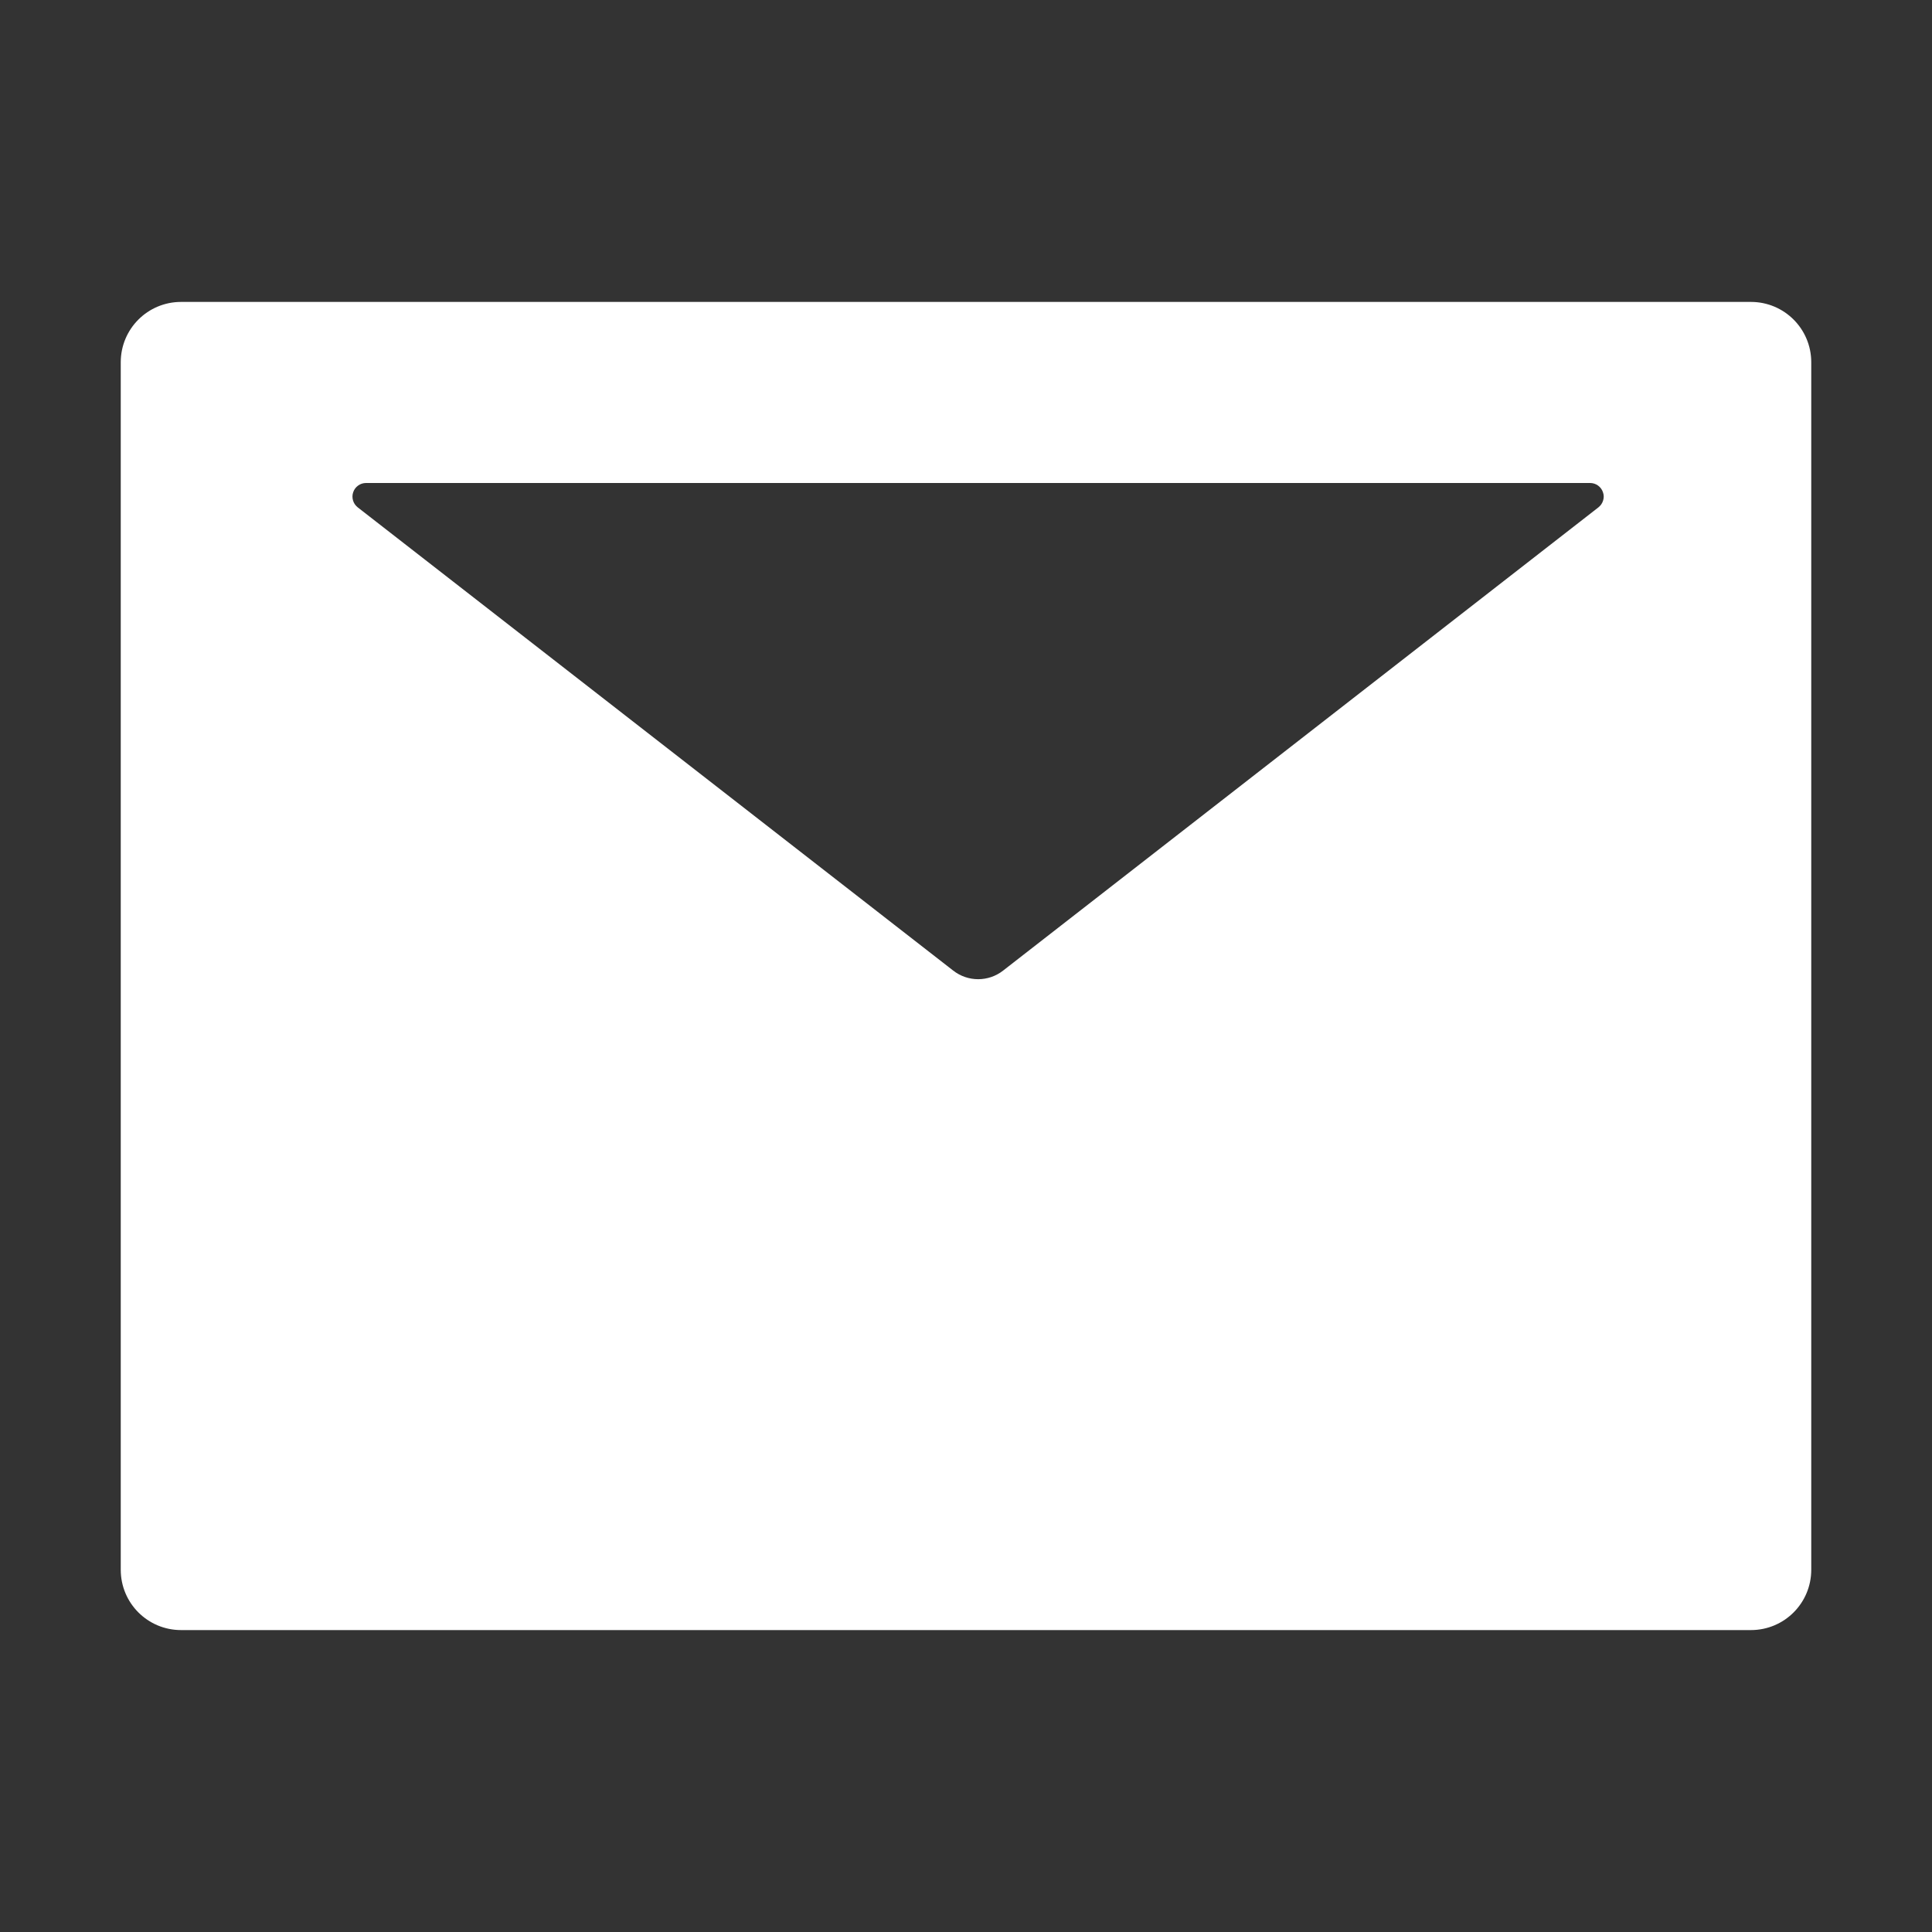 <?xml version="1.0" encoding="UTF-8"?> <svg xmlns="http://www.w3.org/2000/svg" width="22" height="22" viewBox="0 0 22 22" fill="none"><rect x="0" y="0" width="22" height="22" fill="#333333" stroke="none"/> <path d="M19.938 3.438H2.062C1.682 3.438 1.375 3.745 1.375 4.125V17.875C1.375 18.255 1.682 18.562 2.062 18.562H19.938C20.318 18.562 20.625 18.255 20.625 17.875V4.125C20.625 3.745 20.318 3.438 19.938 3.438ZM18.202 5.777L11.423 11.052C11.256 11.183 11.021 11.183 10.854 11.052L4.073 5.777C4.048 5.757 4.029 5.73 4.02 5.699C4.011 5.668 4.011 5.635 4.022 5.605C4.032 5.574 4.052 5.548 4.078 5.529C4.104 5.51 4.136 5.5 4.168 5.5H18.107C18.139 5.5 18.171 5.51 18.197 5.529C18.223 5.548 18.243 5.574 18.253 5.605C18.264 5.635 18.265 5.668 18.255 5.699C18.246 5.73 18.227 5.757 18.202 5.777Z" fill="white"></path> </svg> 